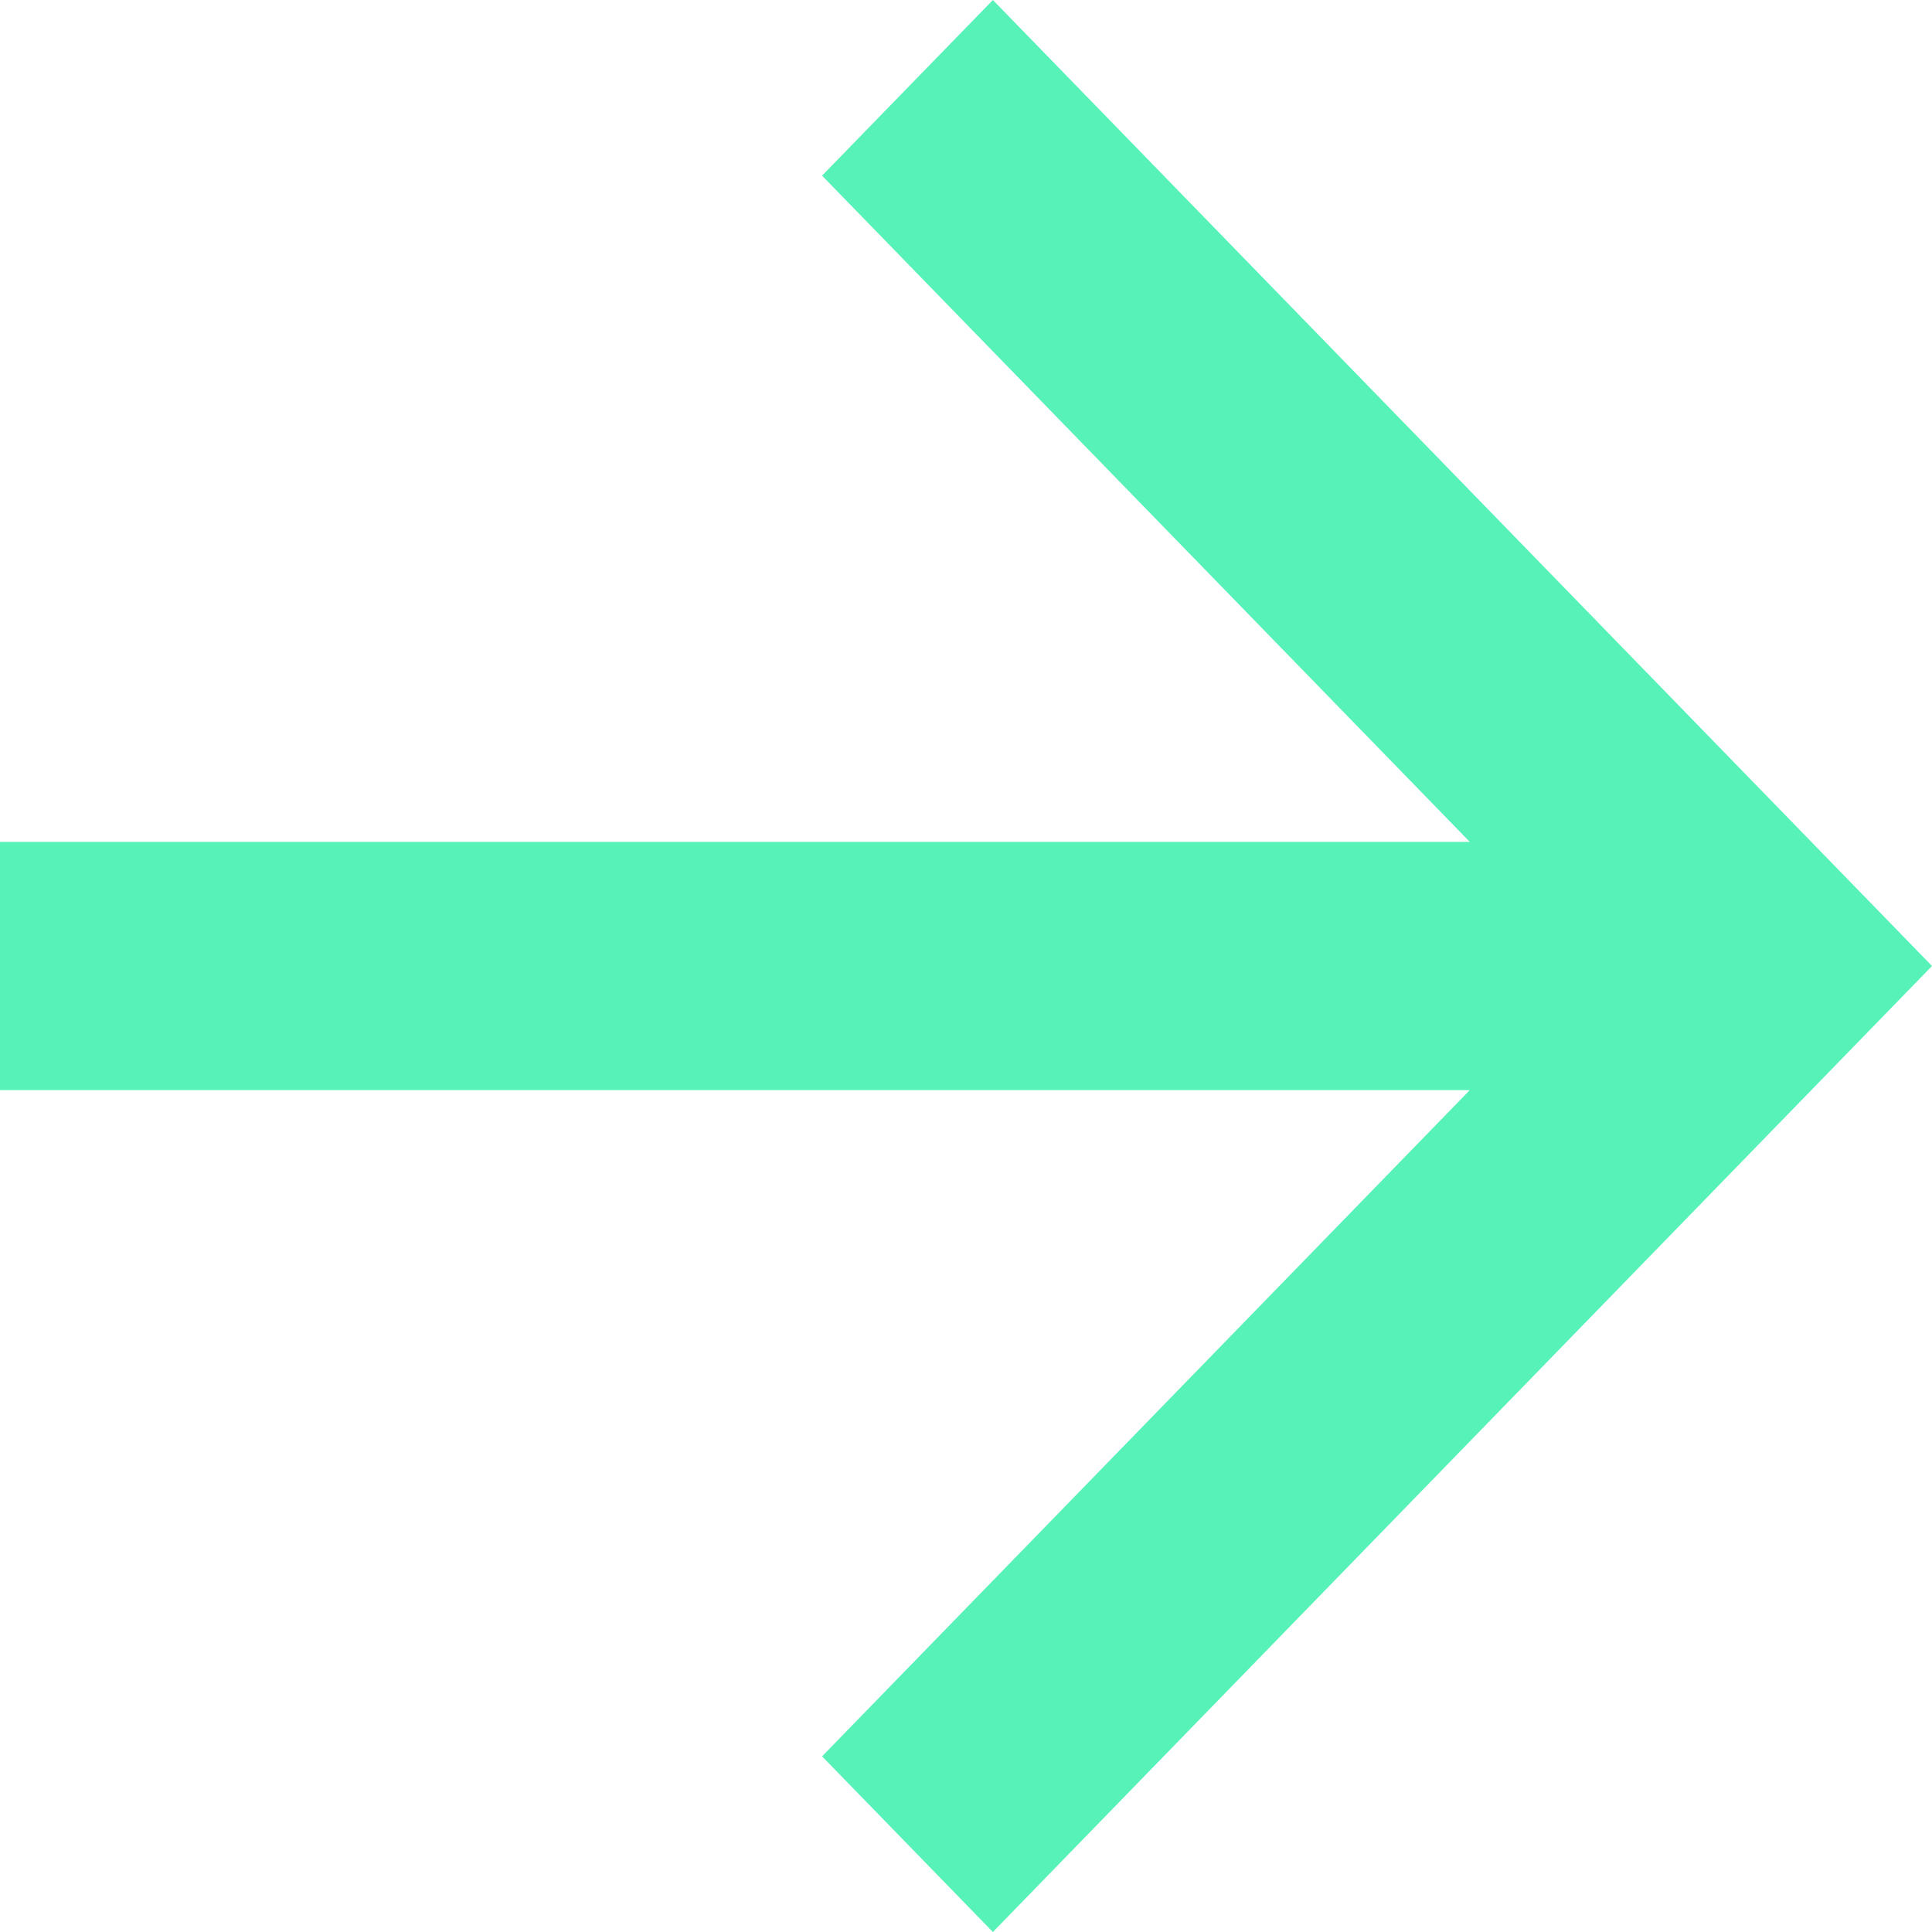 <?xml version="1.0" encoding="UTF-8"?> <svg xmlns="http://www.w3.org/2000/svg" width="12" height="12" viewBox="0 0 12 12" fill="none"><path d="M9.129 5.229L5.106 1.091L6.167 0L12 6L6.167 12L5.106 10.909L9.129 6.771H0V5.229H9.129Z" fill="#57F2B8"></path></svg> 